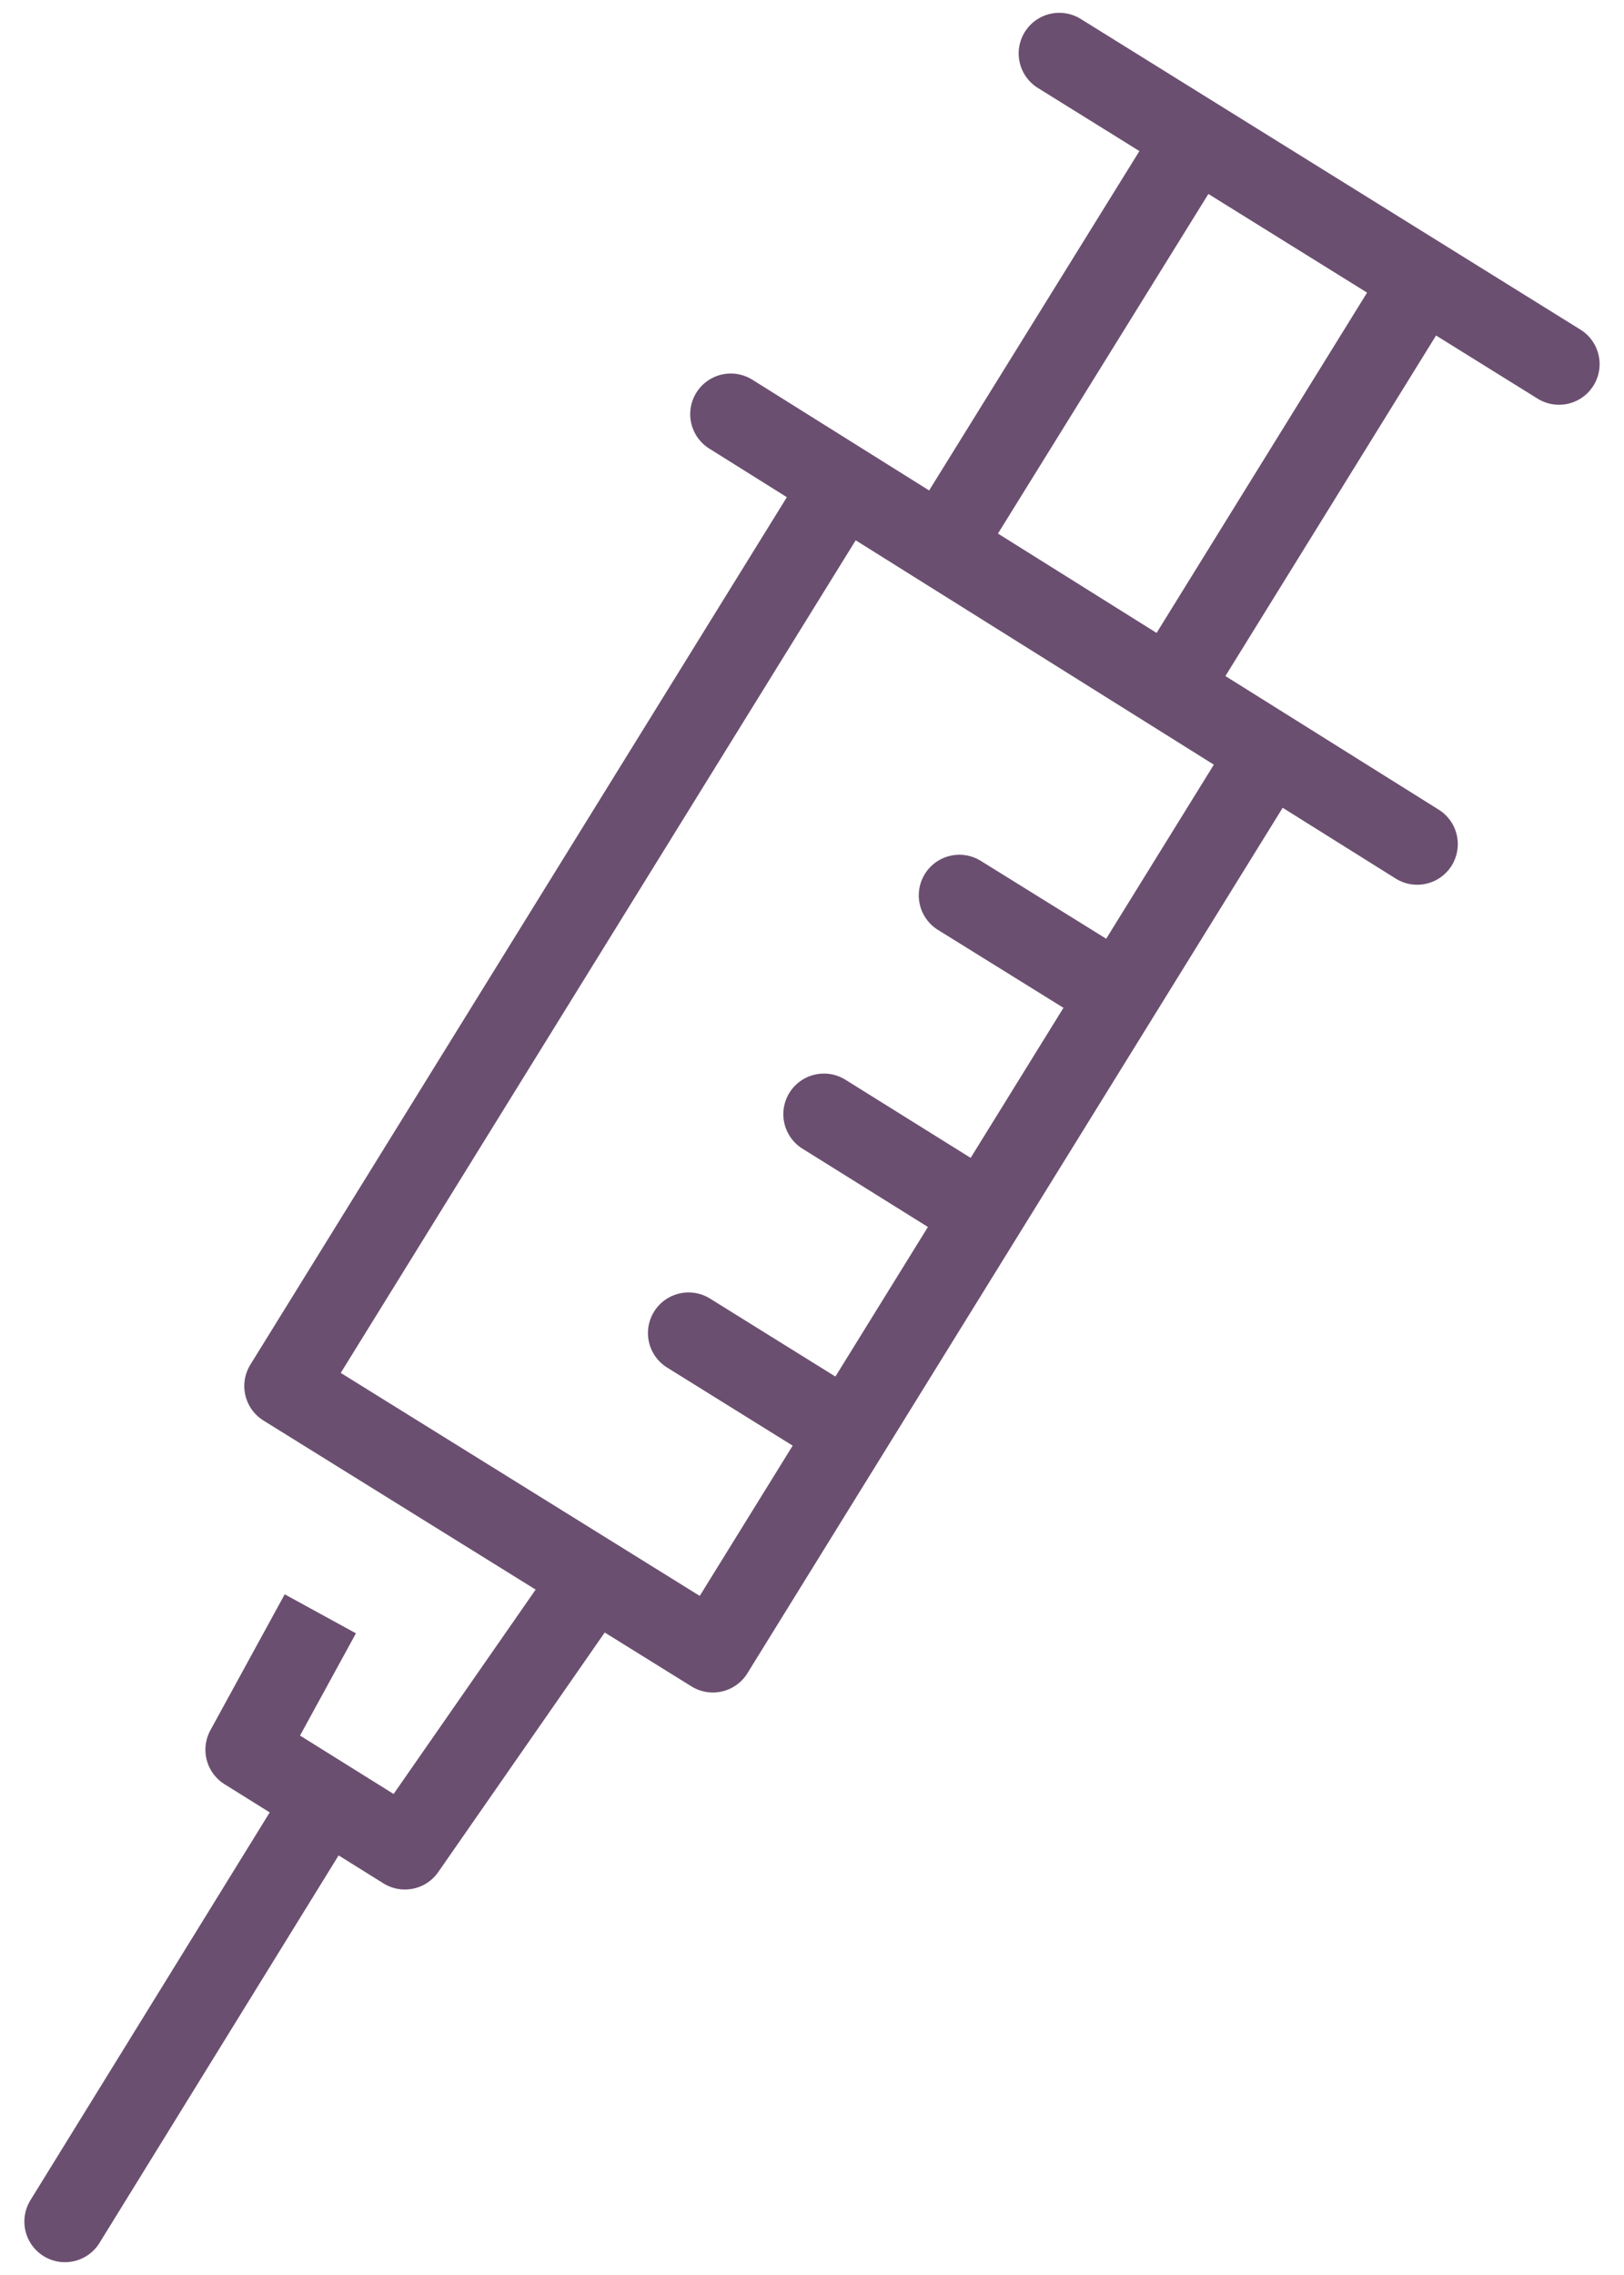 <svg width="50" height="70" viewBox="0 0 50 70" fill="none" xmlns="http://www.w3.org/2000/svg">
<g clip-path="url(#clip0_3776_16192)">
<path d="M43.633 25.973L22.5 12.743" stroke="#6B4F70" stroke-width="2.5" stroke-miterlimit="10" stroke-linecap="round"/>
<path d="M47.999 11.204L32.613 1.644" stroke="#6B4F70" stroke-width="2.5" stroke-miterlimit="10" stroke-linecap="round"/>
<path d="M25.959 14.873L8.771 42.647L21.948 50.827L39.136 23.053" stroke="#6B4F70" stroke-width="2.5" stroke-linejoin="round"/>
<path d="M34.114 30.39L29.537 27.55" stroke="#6B4F70" stroke-width="2.5" stroke-miterlimit="10" stroke-linecap="round"/>
<path d="M29.944 37.137L25.367 34.283" stroke="#6B4F70" stroke-width="2.5" stroke-miterlimit="10" stroke-linecap="round"/>
<path d="M25.789 43.87L21.199 41.017" stroke="#6B4F70" stroke-width="2.5" stroke-miterlimit="10" stroke-linecap="round"/>
<path d="M36.322 20.698L43.818 8.587" stroke="#6B4F70" stroke-width="2.5" stroke-miterlimit="10"/>
<path d="M29.299 16.346L36.808 4.234" stroke="#6B4F70" stroke-width="2.5" stroke-miterlimit="10"/>
<path d="M9.746 55.81L2 68.356" stroke="#6B4F70" stroke-width="2.5" stroke-miterlimit="10" stroke-linecap="round"/>
<path d="M9.862 49.656L7.574 53.838L12.466 56.889L18.529 48.17" stroke="#6B4F70" stroke-width="2.5" stroke-linejoin="round"/>
</g>
<defs>
<clipPath id="clip0_3776_16192">
<rect width="49.288" height="70" fill="white" transform="translate(0.355)"/>
</clipPath>
</defs>
</svg>
